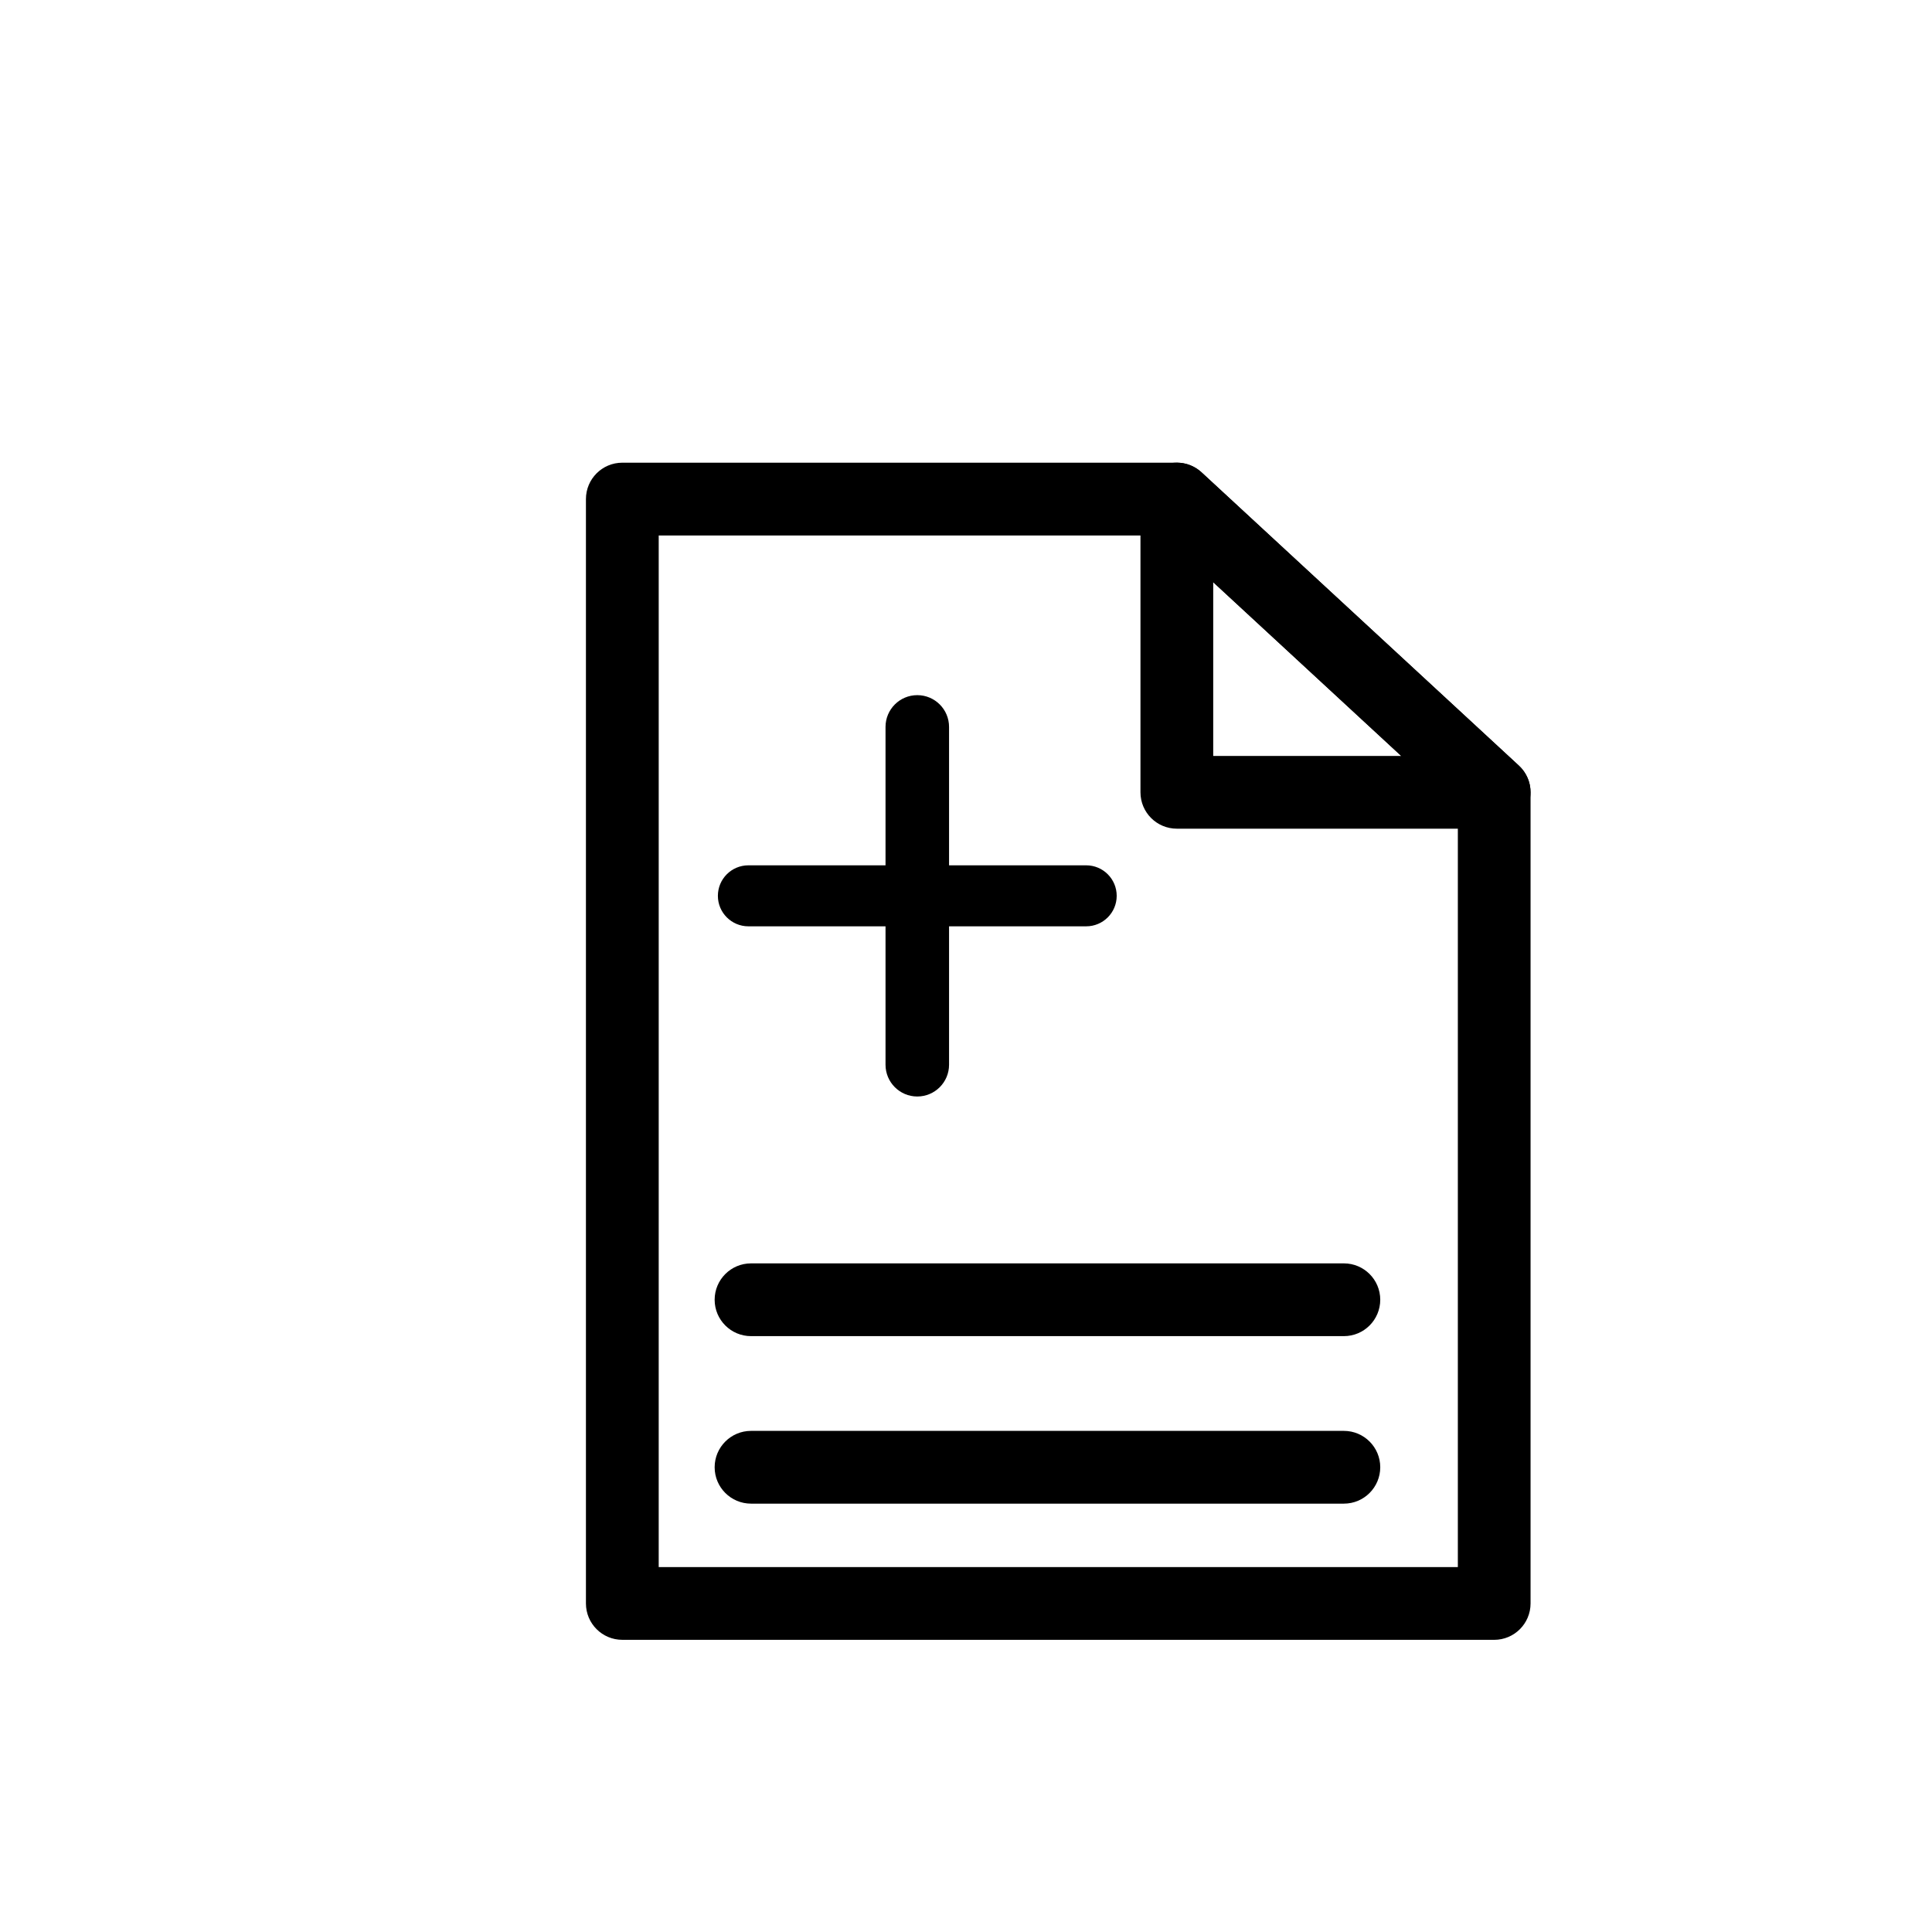 <?xml version="1.0" encoding="UTF-8"?>
<!-- Uploaded to: SVG Repo, www.svgrepo.com, Generator: SVG Repo Mixer Tools -->
<svg fill="#000000" width="800px" height="800px" version="1.1" viewBox="144 144 512 512" xmlns="http://www.w3.org/2000/svg">
 <g>
  <path d="m431.85 373.32h-36.34v-36.676c0-4.652-3.769-8.422-8.422-8.422-4.644 0-8.414 3.769-8.414 8.422v36.676h-36.34c-4.469 0-8.086 3.617-8.086 8.086 0 4.457 3.617 8.078 8.086 8.078h36.34v36.676c0 4.652 3.769 8.422 8.414 8.422 4.652 0 8.422-3.769 8.422-8.422v-36.676h36.34c4.469 0 8.086-3.617 8.086-8.078 0-4.465-3.617-8.086-8.086-8.086"/>
  <path d="m539.97 578.57h-231.05c-5.324 0-9.641-4.316-9.641-9.641v-292.67c0-5.324 4.316-9.641 9.641-9.641h146.96c2.426 0 4.762 0.914 6.543 2.562l84.094 77.711c1.98 1.832 3.098 4.391 3.098 7.078v214.96c0 5.328-4.316 9.645-9.641 9.645m-221.41-19.281h211.78v-201.09l-78.227-72.297h-133.55z"/>
  <path d="m500.14 498.09h-157.11c-5.316 0-9.641-4.316-9.641-9.641s4.324-9.641 9.641-9.641h157.11c5.324 0 9.641 4.316 9.641 9.641-0.004 5.324-4.32 9.641-9.641 9.641"/>
  <path d="m500.14 542.48h-157.11c-5.316 0-9.641-4.316-9.641-9.641s4.324-9.641 9.641-9.641h157.11c5.324 0 9.641 4.316 9.641 9.641-0.004 5.324-4.32 9.641-9.641 9.641"/>
  <path d="m539.97 363.61h-84.094c-5.324 0-9.641-4.316-9.641-9.641v-77.723c0-3.82 2.266-7.289 5.777-8.824 3.5-1.547 7.59-0.848 10.402 1.746l84.094 77.723c2.922 2.695 3.887 6.894 2.434 10.59-1.441 3.695-5 6.129-8.973 6.129m-74.453-19.277h49.828l-49.828-46.039z"/>
 </g>
</svg>